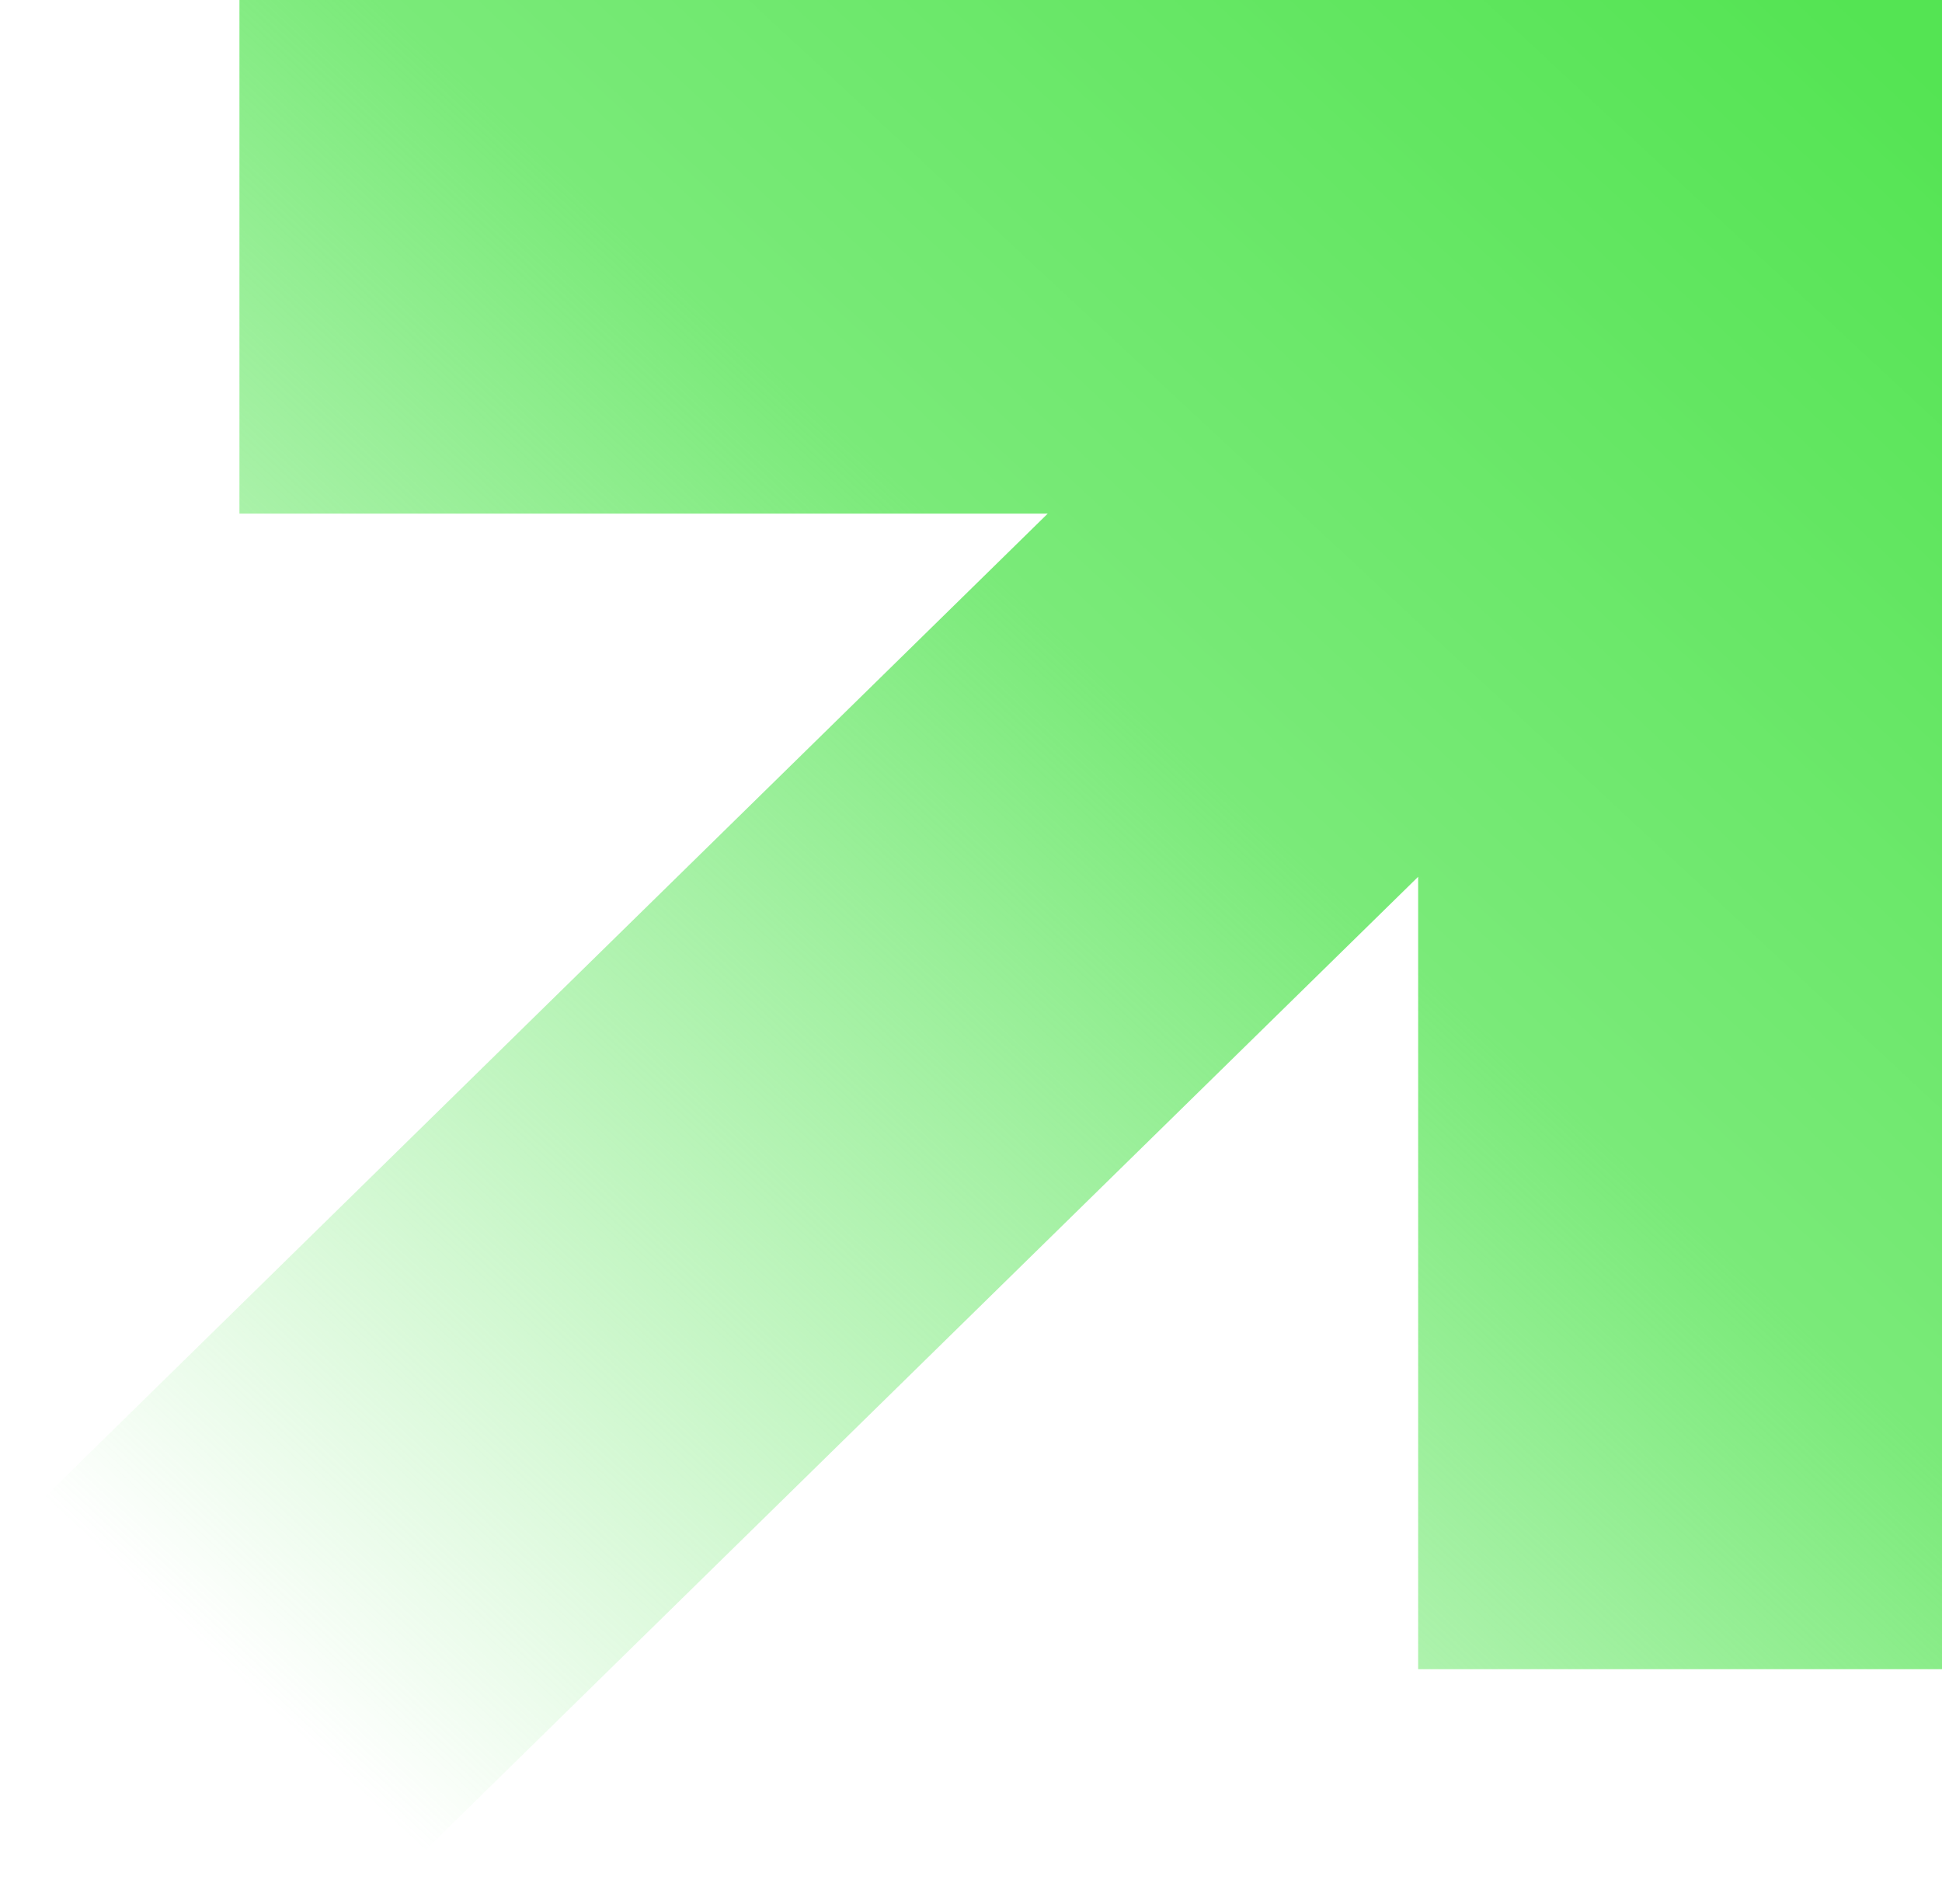 <svg width="51" height="50" viewBox="0 0 51 50" fill="none" xmlns="http://www.w3.org/2000/svg">
<path d="M6.288 0H51V43.834H37.243V23.025L9.728 50L0 40.463L27.515 13.488H6.288V0Z" fill="url(#paint0_linear_23_513)"/>
<defs>
<linearGradient id="paint0_linear_23_513" x1="50.352" y1="1.619" x2="8.727" y2="46.384" gradientUnits="userSpaceOnUse">
<stop stop-color="#54E453"/>
<stop offset="0.43" stop-color="#7AEA79"/>
<stop offset="1" stop-color="#7AEA79" stop-opacity="0"/>
</linearGradient>
</defs>
</svg>
